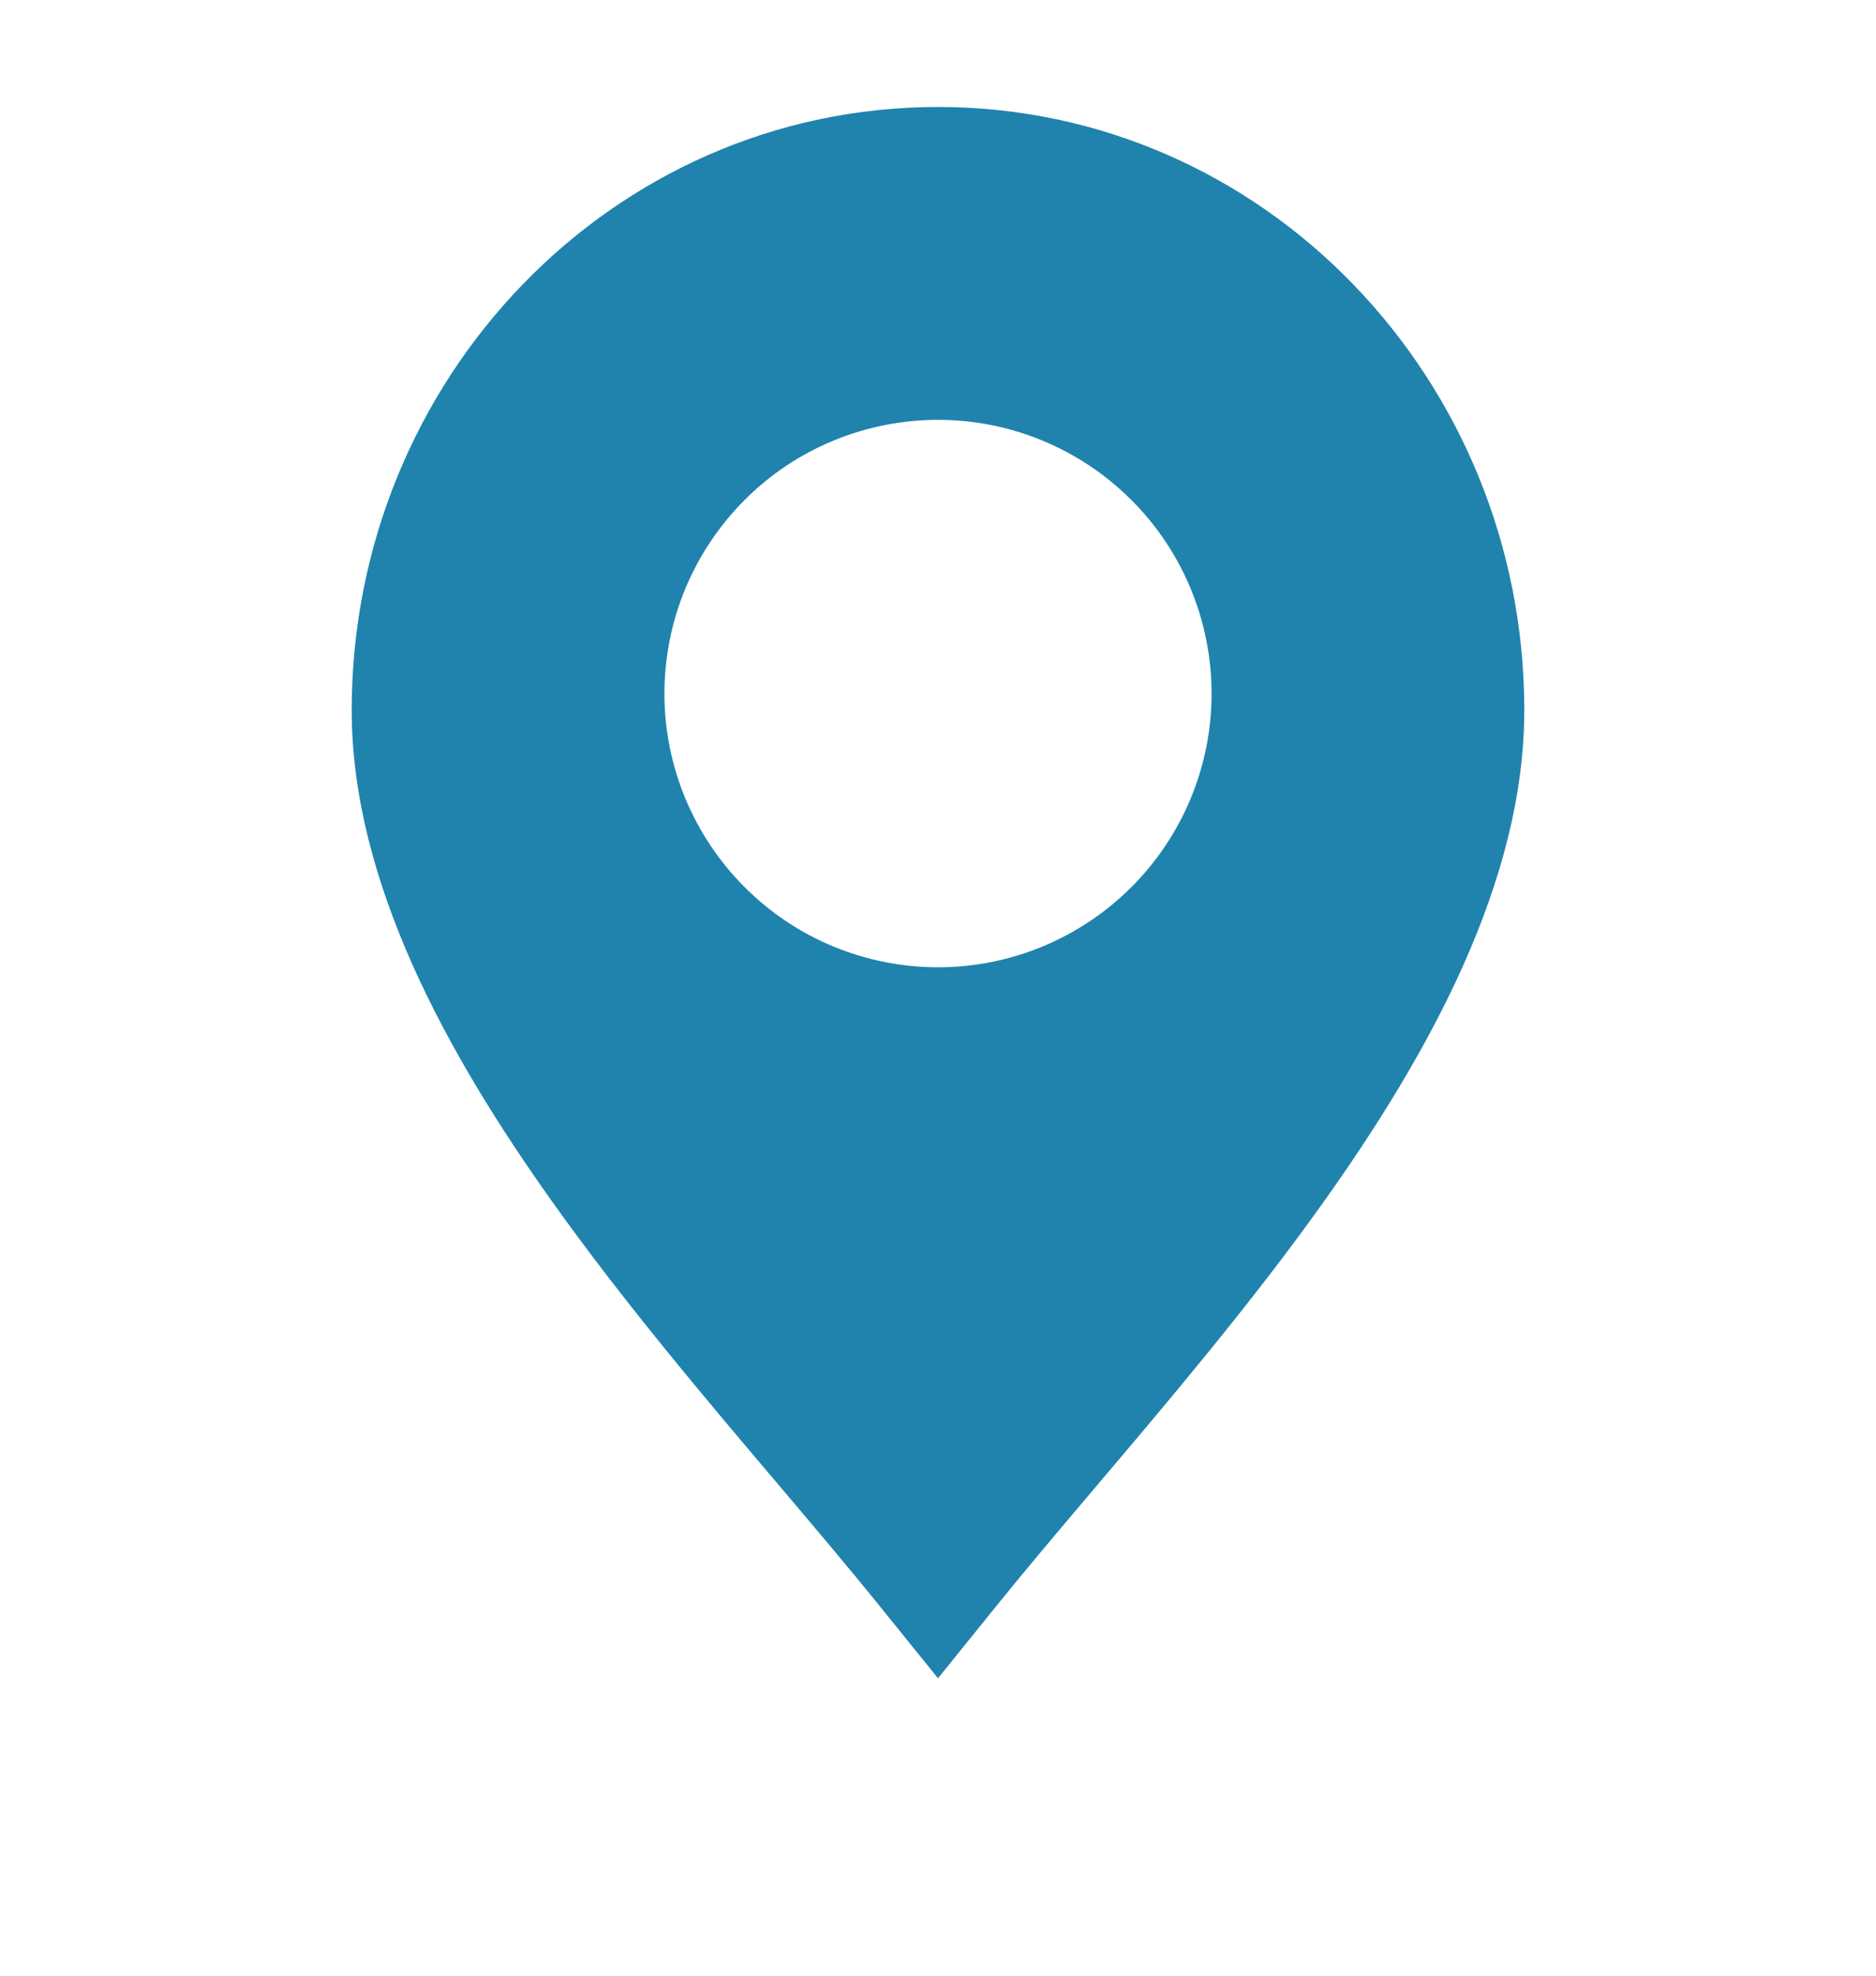 <svg width="19" height="20" viewBox="0 0 19 20" fill="none" xmlns="http://www.w3.org/2000/svg">
<path d="M9.5 1.083C12.803 1.083 15.437 3.841 15.438 7.188C15.438 8.921 14.477 10.662 13.407 12.165C12.677 13.191 11.815 14.206 11.065 15.09C10.717 15.501 10.393 15.884 10.116 16.227L9.5 16.989L8.884 16.227C8.607 15.884 8.283 15.501 7.935 15.09C7.185 14.206 6.323 13.191 5.593 12.165C4.523 10.663 3.562 8.921 3.562 7.188C3.563 3.841 6.197 1.083 9.5 1.083ZM9.5 4.25C9.136 4.25 8.776 4.322 8.439 4.461C8.103 4.6 7.798 4.804 7.541 5.062C7.284 5.319 7.08 5.625 6.94 5.961C6.801 6.297 6.73 6.657 6.729 7.021C6.729 7.384 6.801 7.745 6.94 8.081C7.08 8.417 7.284 8.723 7.541 8.98C7.798 9.238 8.103 9.442 8.439 9.581C8.776 9.72 9.136 9.792 9.5 9.792C10.235 9.792 10.939 9.5 11.459 8.98C11.979 8.461 12.271 7.755 12.271 7.021C12.27 6.286 11.979 5.581 11.459 5.062C10.939 4.542 10.235 4.25 9.5 4.25Z" fill="#1F83AD"/>
</svg>

